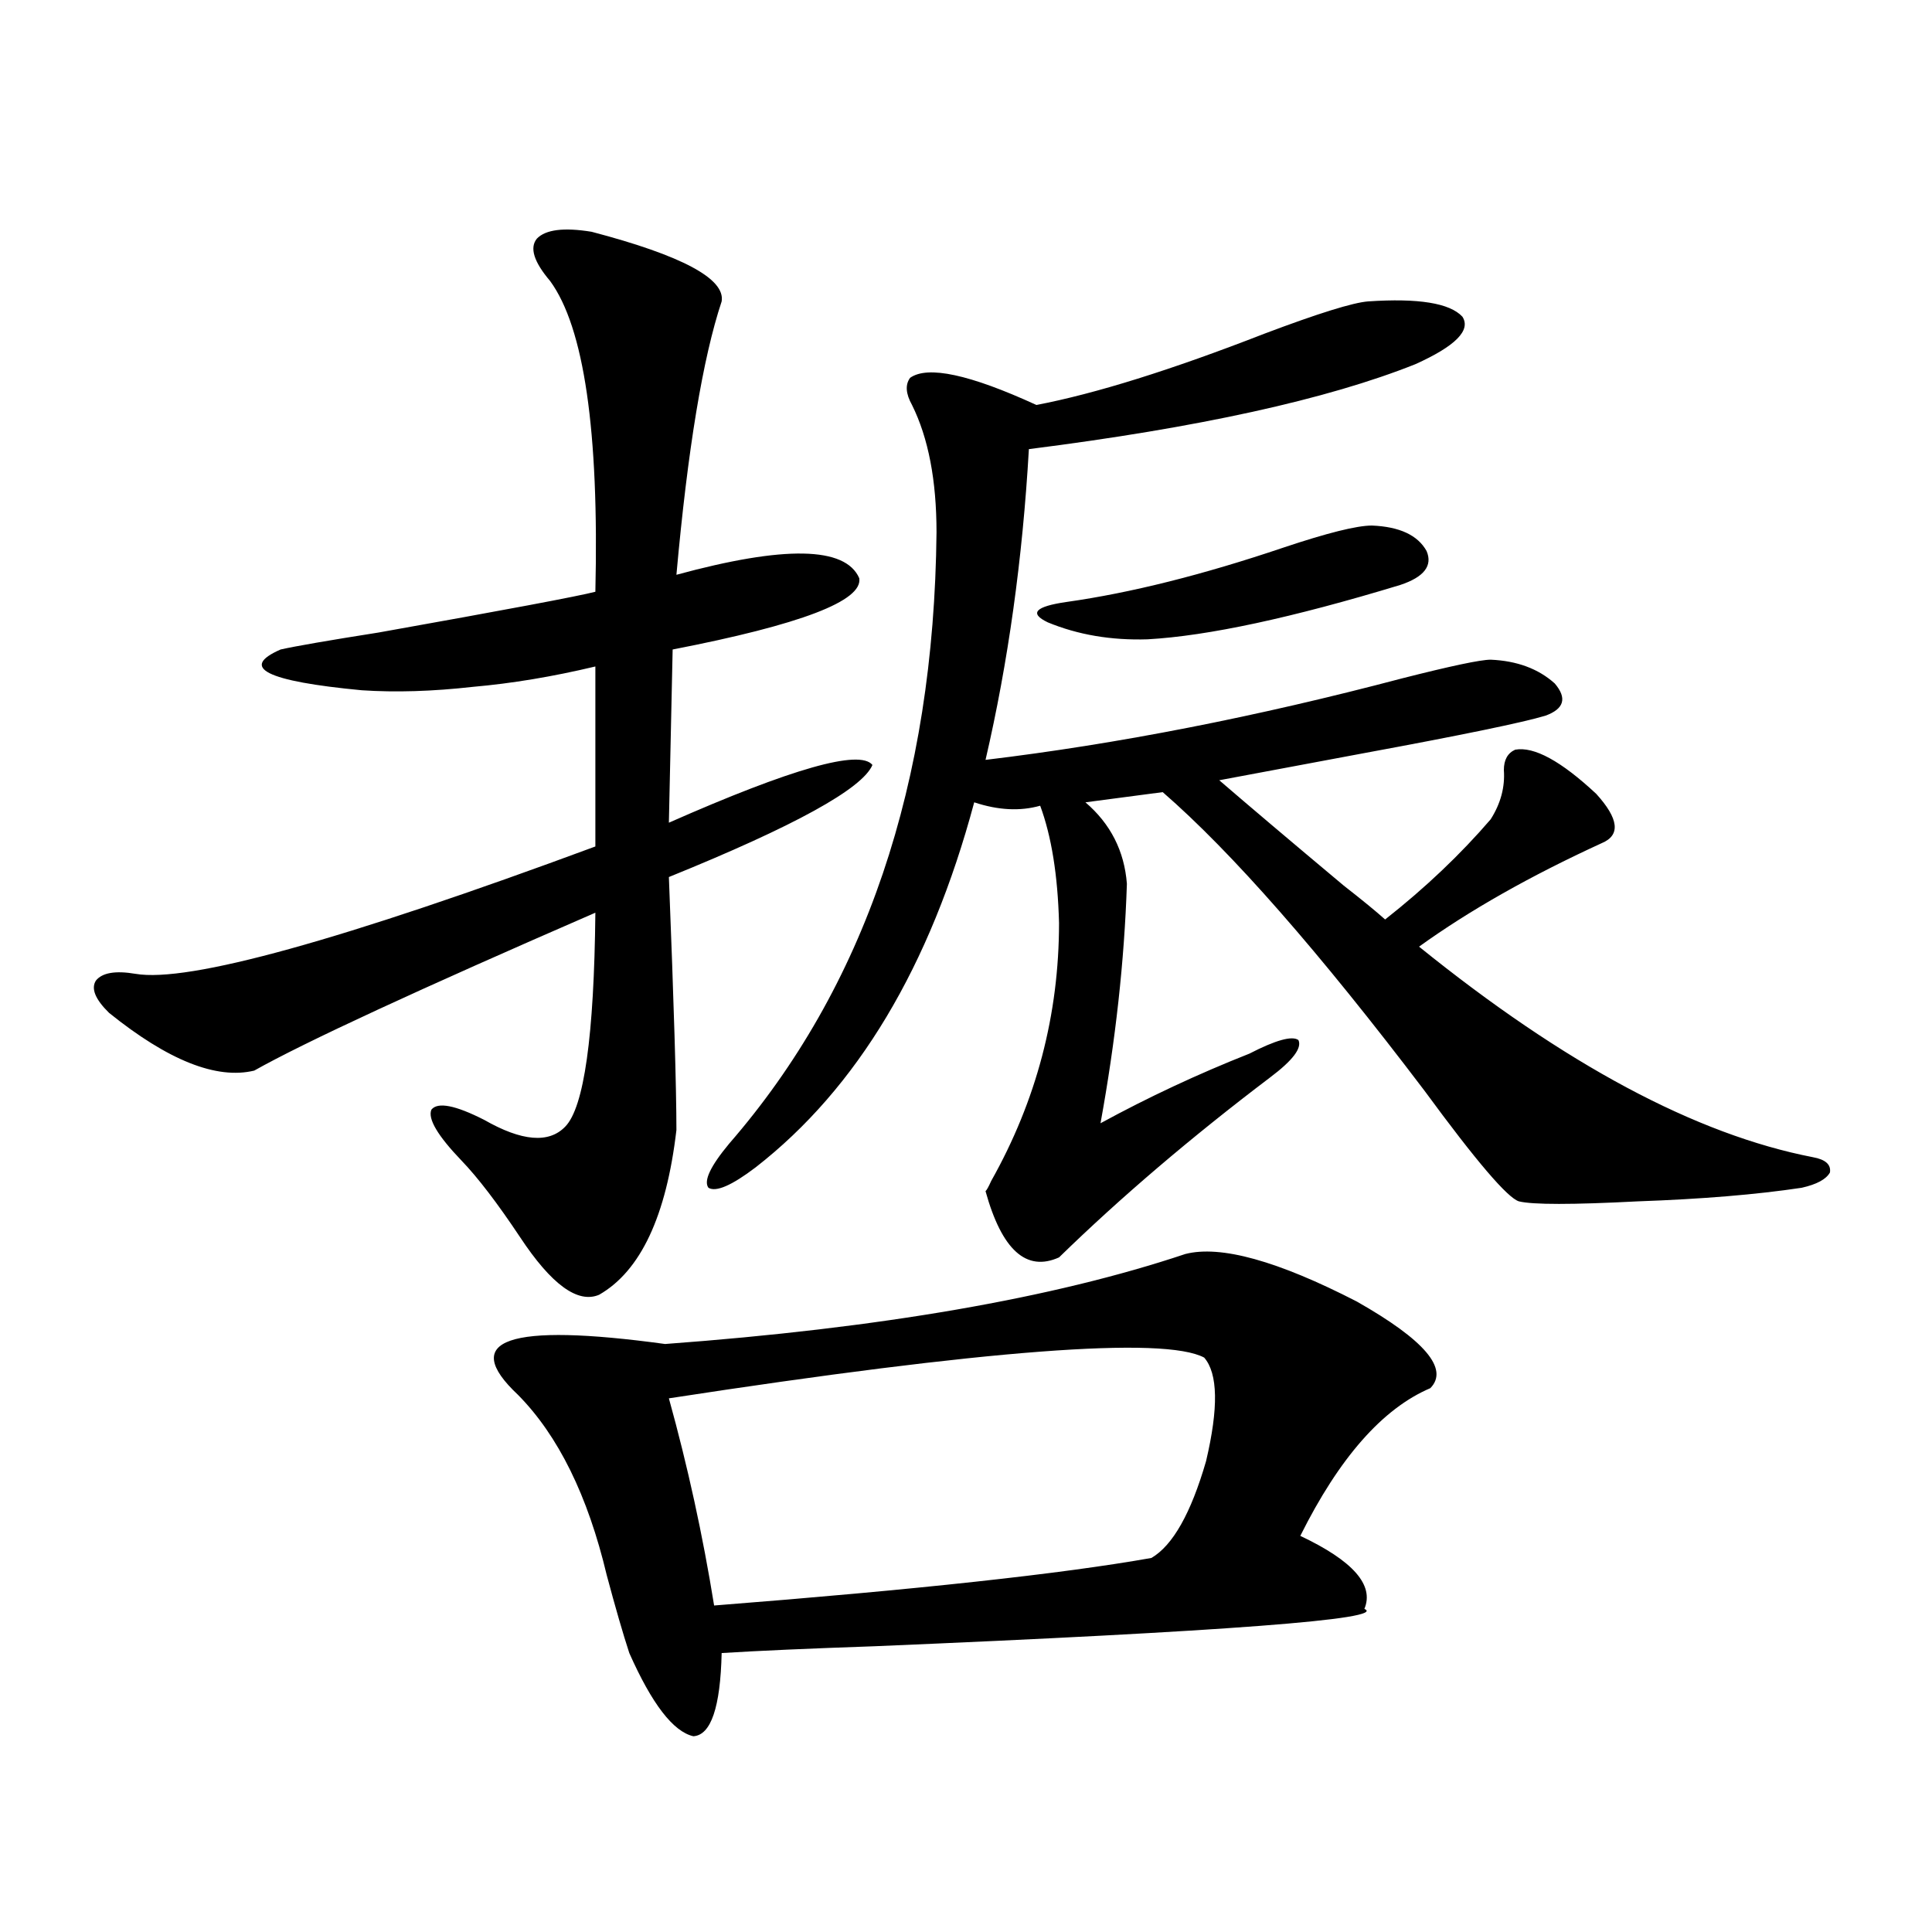 <?xml version="1.0" encoding="utf-8"?>
<!-- Generator: Adobe Illustrator 16.0.0, SVG Export Plug-In . SVG Version: 6.00 Build 0)  -->
<!DOCTYPE svg PUBLIC "-//W3C//DTD SVG 1.1//EN" "http://www.w3.org/Graphics/SVG/1.1/DTD/svg11.dtd">
<svg version="1.1" id="图层_1" xmlns="http://www.w3.org/2000/svg" xmlns:xlink="http://www.w3.org/1999/xlink" x="0px" y="0px"
	 width="1000px" height="1000px" viewBox="0 0 1000 1000" enable-background="new 0 0 1000 1000" xml:space="preserve">
<path d="M306.212,119.969c46.828,12.305,69.267,24.321,67.315,36.035c-9.756,29.307-17.561,76.465-23.414,141.504
	c55.929-15.229,87.468-14.639,94.632,1.758c1.951,11.729-30.243,24.033-96.583,36.914l-1.951,89.648
	c63.733-28.125,98.854-38.081,105.363-29.883c-5.213,12.305-40.334,31.641-105.363,58.008c2.592,65.63,3.902,109.287,3.902,130.957
	c-5.213,44.536-18.536,72.949-39.999,85.254c-11.066,4.697-24.725-5.273-40.975-29.883c-11.707-17.578-21.798-30.762-30.243-39.551
	c-12.362-12.881-17.561-21.67-15.609-26.367c3.247-4.092,12.348-2.334,27.316,5.273c19.512,11.138,33.49,12.305,41.95,3.516
	c9.756-9.956,14.954-46.87,15.609-110.742c-91.705,39.854-150.575,67.1-176.581,81.738c-19.512,4.697-44.557-5.273-75.12-29.883
	c-7.164-7.031-9.436-12.593-6.829-16.699c3.247-4.092,10.076-5.273,20.487-3.516c27.316,4.697,106.659-17.275,238.043-65.918
	v-93.164c-22.118,5.273-43.261,8.789-63.413,10.547c-20.822,2.349-39.999,2.939-57.56,1.758
	c-49.435-4.683-63.413-11.714-41.95-21.094c7.805-1.758,24.71-4.683,50.73-8.789c65.685-11.714,103.077-18.745,112.192-21.094
	c1.951-83.193-5.854-136.807-23.414-160.84c-8.46-9.956-10.731-17.275-6.829-21.973
	C282.463,118.802,291.898,117.635,306.212,119.969z M613.521,649.07c18.201-4.683,47.804,3.516,88.778,24.609
	c35.121,19.927,47.804,34.868,38.048,44.824c-24.725,10.547-47.163,36.035-67.315,76.465c27.316,12.896,38.368,25.488,33.17,37.793
	c12.348,5.273-72.193,11.715-253.652,19.336c-33.825,1.168-60.166,2.335-79.022,3.516c-0.655,28.125-5.533,42.477-14.634,43.066
	c-10.411-2.348-21.463-16.699-33.17-43.066c-3.262-9.97-7.164-23.441-11.707-40.43c-9.756-41.006-25.045-72.07-45.853-93.164
	c-30.578-28.701-5.213-37.49,76.096-26.367C455.477,687.454,545.23,671.922,613.521,649.07z M623.277,702.684
	c-20.822-11.123-113.168-4.092-277.066,21.094c9.756,35.156,17.561,70.903,23.414,107.227
	c104.708-8.198,180.148-16.396,226.336-24.609c11.052-6.44,20.487-23.14,28.292-50.098
	C630.747,728.763,630.427,710.896,623.277,702.684z M708.153,156.004c26.006-1.758,42.271,0.879,48.779,7.91
	c4.543,7.031-3.582,15.244-24.39,24.609c-45.532,18.169-112.192,32.822-199.995,43.945c-3.262,56.841-10.731,110.454-22.438,160.84
	c68.291-8.198,140.149-22.261,215.604-42.188c25.365-6.44,40.64-9.668,45.853-9.668c13.658,0.591,24.71,4.697,33.17,12.305
	c6.494,7.622,4.878,13.184-4.878,16.699c-11.707,3.516-42.926,9.971-93.656,19.336c-34.48,6.455-59.511,11.138-75.12,14.063
	c14.954,12.896,36.417,31.064,64.389,54.492c9.756,7.622,16.905,13.486,21.463,17.578c20.808-16.396,39.023-33.687,54.633-51.855
	c5.198-8.198,7.47-16.699,6.829-25.488c0-5.273,1.951-8.789,5.854-10.547c9.756-1.758,23.734,5.864,41.95,22.852
	c11.707,12.896,12.683,21.396,2.927,25.488c-37.072,17.002-68.626,34.868-94.632,53.613
	c75.44,60.947,143.411,97.271,203.897,108.984c6.494,1.182,9.421,3.818,8.78,7.91c-1.951,3.516-6.829,6.152-14.634,7.91
	c-23.414,3.516-51.706,5.864-84.876,7.031c-33.825,1.758-54.313,1.758-61.462,0c-5.854-1.758-22.118-20.791-48.779-57.129
	c-54.633-72.07-99.845-123.623-135.606-154.688l-39.999,5.273c13.003,11.138,20.152,25.2,21.463,42.188
	c-1.311,39.854-5.854,81.162-13.658,123.926c24.71-13.472,50.396-25.488,77.071-36.035c13.658-7.031,22.104-9.365,25.365-7.031
	c1.951,4.106-2.927,10.547-14.634,19.336c-40.975,31.064-77.406,62.114-109.266,93.164c-16.92,7.622-29.603-3.804-38.048-34.277
	c0.641-0.576,1.616-2.334,2.927-5.273c23.414-41.597,35.121-86.133,35.121-133.594c-0.655-24.609-3.902-44.824-9.756-60.645
	c-10.411,2.939-21.798,2.349-34.146-1.758c-22.773,84.966-60.486,147.959-113.168,188.965c-12.362,9.38-20.487,12.896-24.39,10.547
	c-2.606-3.516,0.976-11.123,10.731-22.852c70.242-80.859,106.004-186.328,107.314-316.406c0-26.943-4.237-48.916-12.683-65.918
	c-3.262-5.85-3.582-10.547-0.976-14.063c9.101-6.44,30.884-1.758,65.364,14.063c30.563-5.85,69.907-18.154,118.046-36.914
	C682.453,162.156,700.349,156.595,708.153,156.004z M710.104,272.02c14.299,0.591,23.734,4.985,28.292,13.184
	c3.247,7.622-1.311,13.486-13.658,17.578c-55.943,17.002-99.51,26.367-130.729,28.125c-18.871,0.591-36.097-2.334-51.706-8.789
	c-9.756-4.683-6.509-8.198,9.756-10.547c33.17-4.683,70.563-14.063,112.192-28.125C687.011,275.838,702.3,272.02,710.104,272.02z"/>
</svg>
